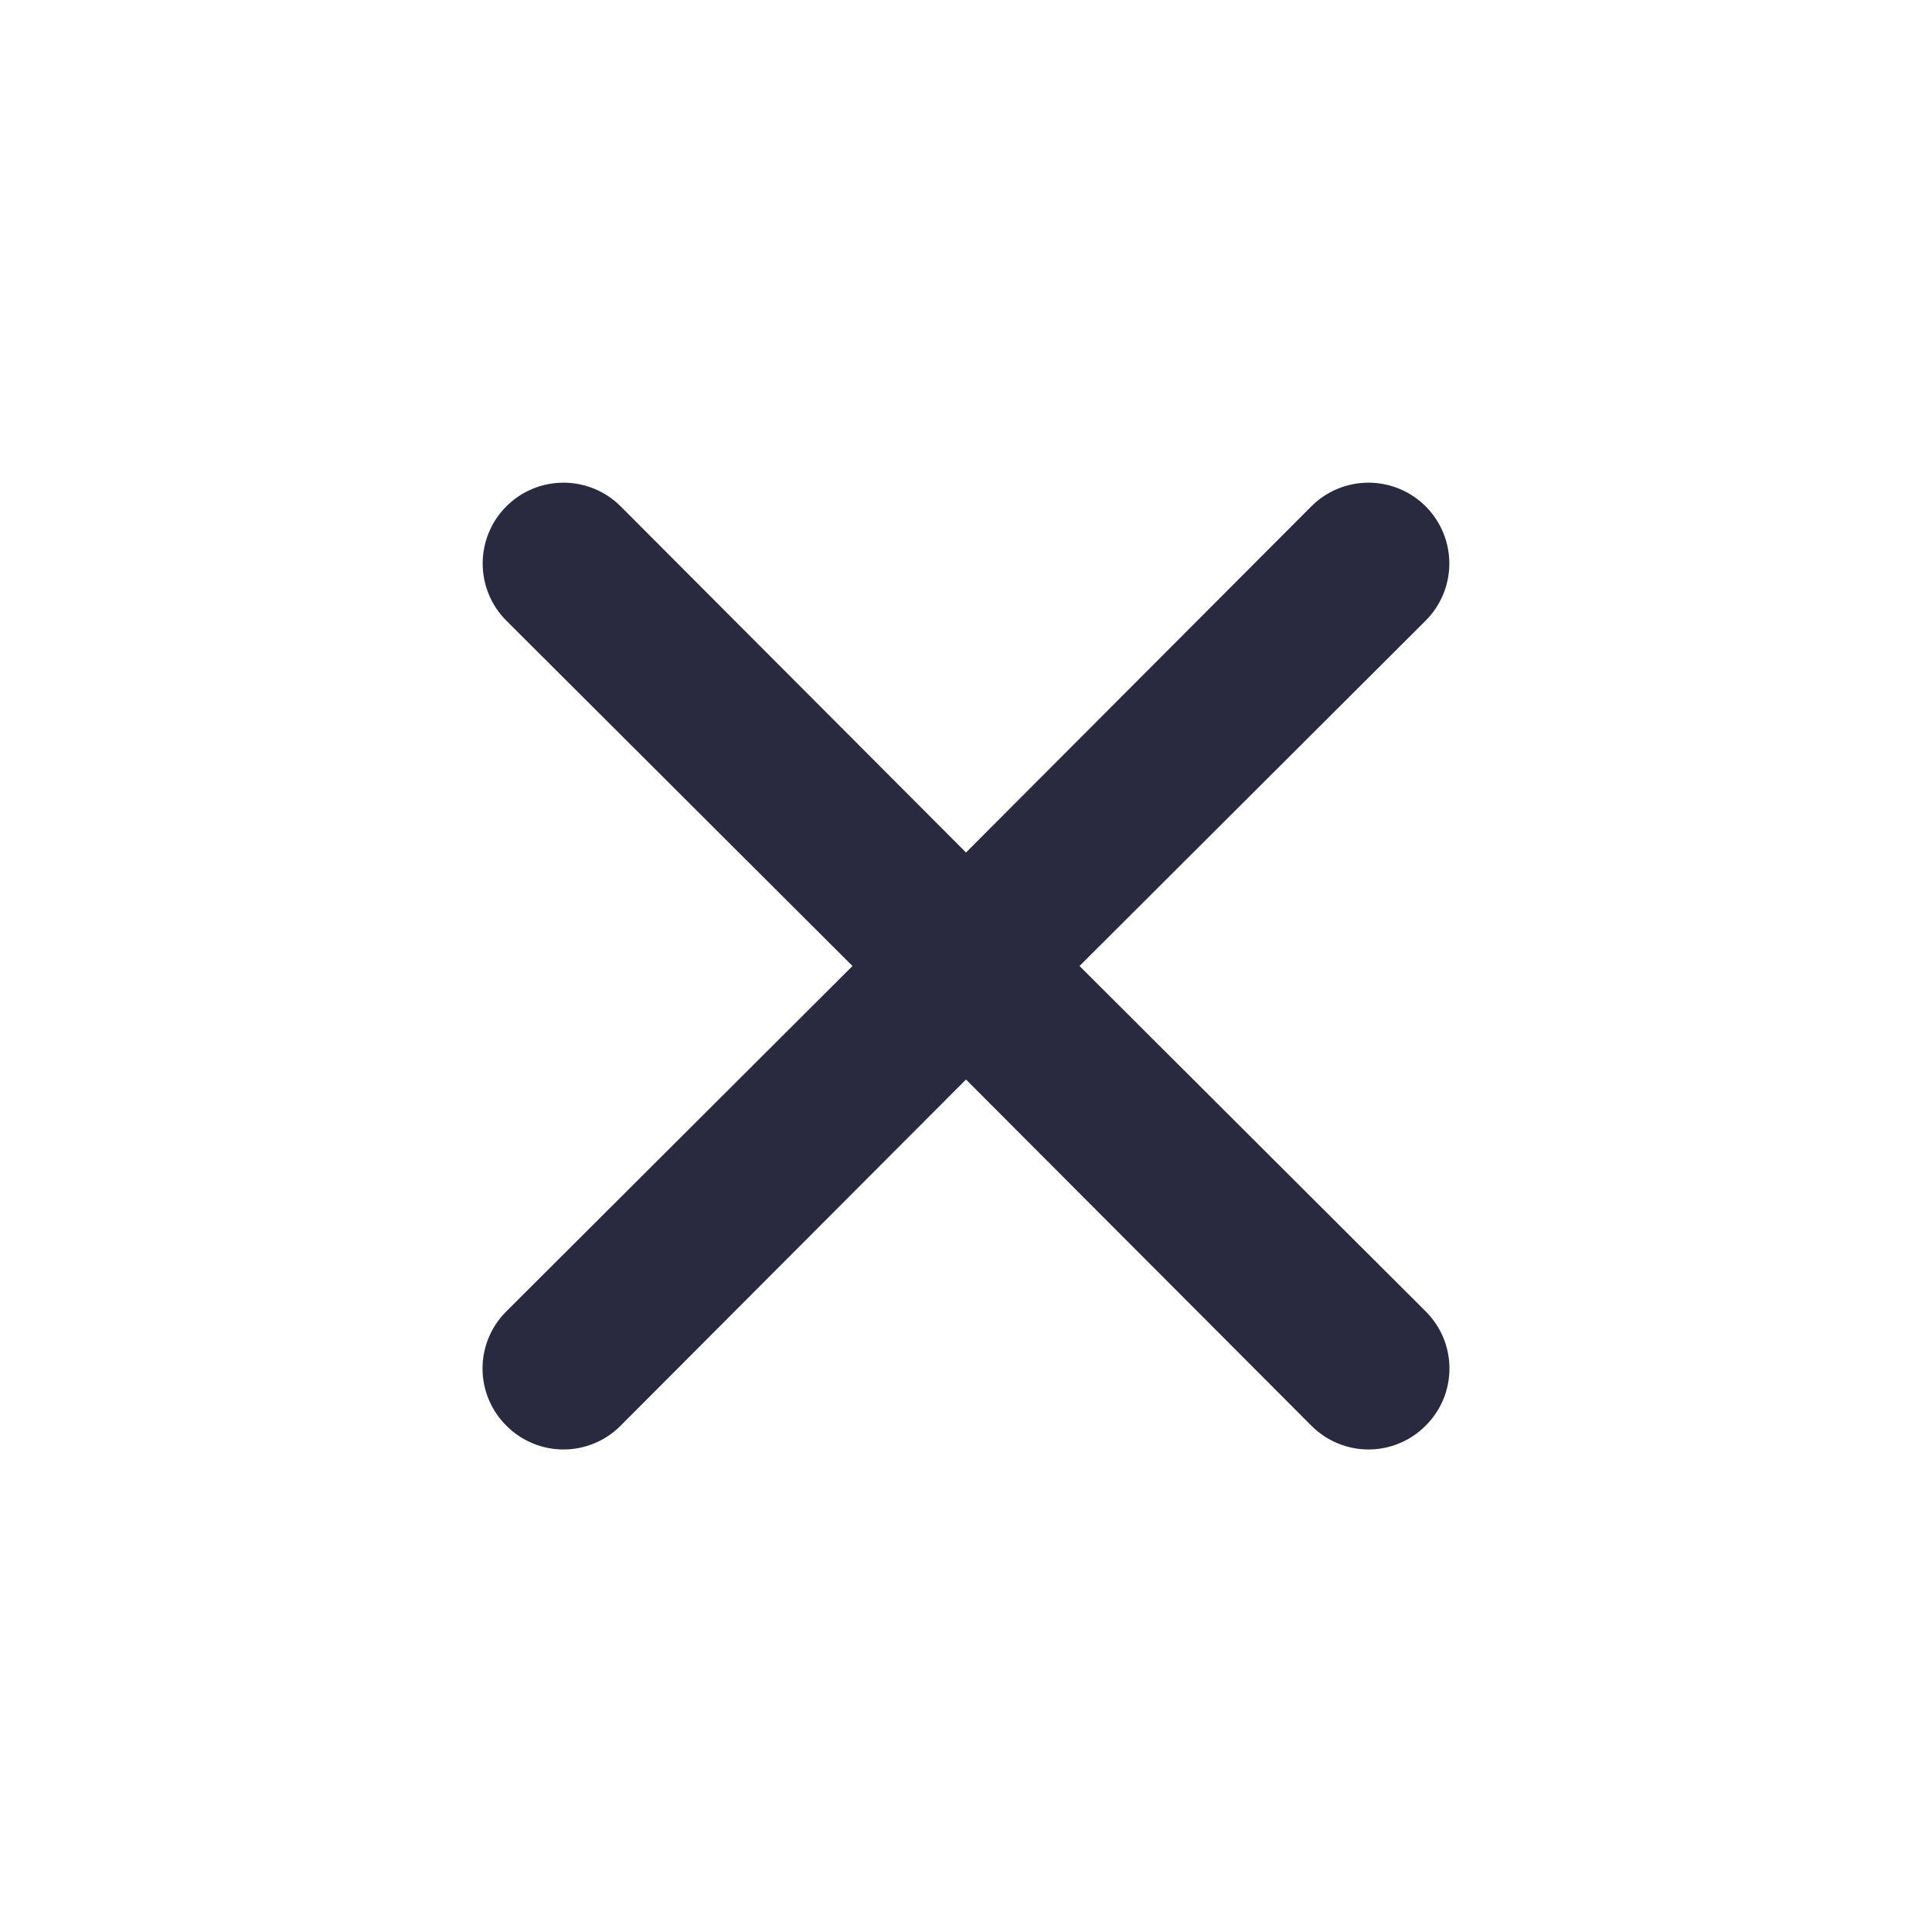<svg xmlns="http://www.w3.org/2000/svg" width="48" height="48" viewBox="0 0 48 48" fill="none"><path d="M26.82 24L35.42 15.42C35.797 15.043 36.008 14.533 36.008 14C36.008 13.467 35.797 12.957 35.42 12.58C35.043 12.203 34.532 11.992 34 11.992C33.467 11.992 32.956 12.203 32.58 12.58L24 21.18L15.42 12.58C15.043 12.203 14.533 11.992 14 11.992C13.467 11.992 12.957 12.203 12.58 12.58C12.203 12.957 11.992 13.467 11.992 14C11.992 14.533 12.203 15.043 12.58 15.42L21.18 24L12.58 32.58C12.392 32.766 12.244 32.987 12.142 33.231C12.041 33.475 11.988 33.736 11.988 34C11.988 34.264 12.041 34.525 12.142 34.769C12.244 35.013 12.392 35.234 12.58 35.42C12.766 35.608 12.987 35.756 13.231 35.858C13.474 35.959 13.736 36.012 14 36.012C14.264 36.012 14.525 35.959 14.769 35.858C15.013 35.756 15.234 35.608 15.42 35.42L24 26.82L32.58 35.42C32.766 35.608 32.987 35.756 33.231 35.858C33.474 35.959 33.736 36.012 34 36.012C34.264 36.012 34.525 35.959 34.769 35.858C35.013 35.756 35.234 35.608 35.42 35.42C35.607 35.234 35.756 35.013 35.858 34.769C35.959 34.525 36.011 34.264 36.011 34C36.011 33.736 35.959 33.475 35.858 33.231C35.756 32.987 35.607 32.766 35.42 32.58L26.82 24Z" fill="#292940"></path></svg>